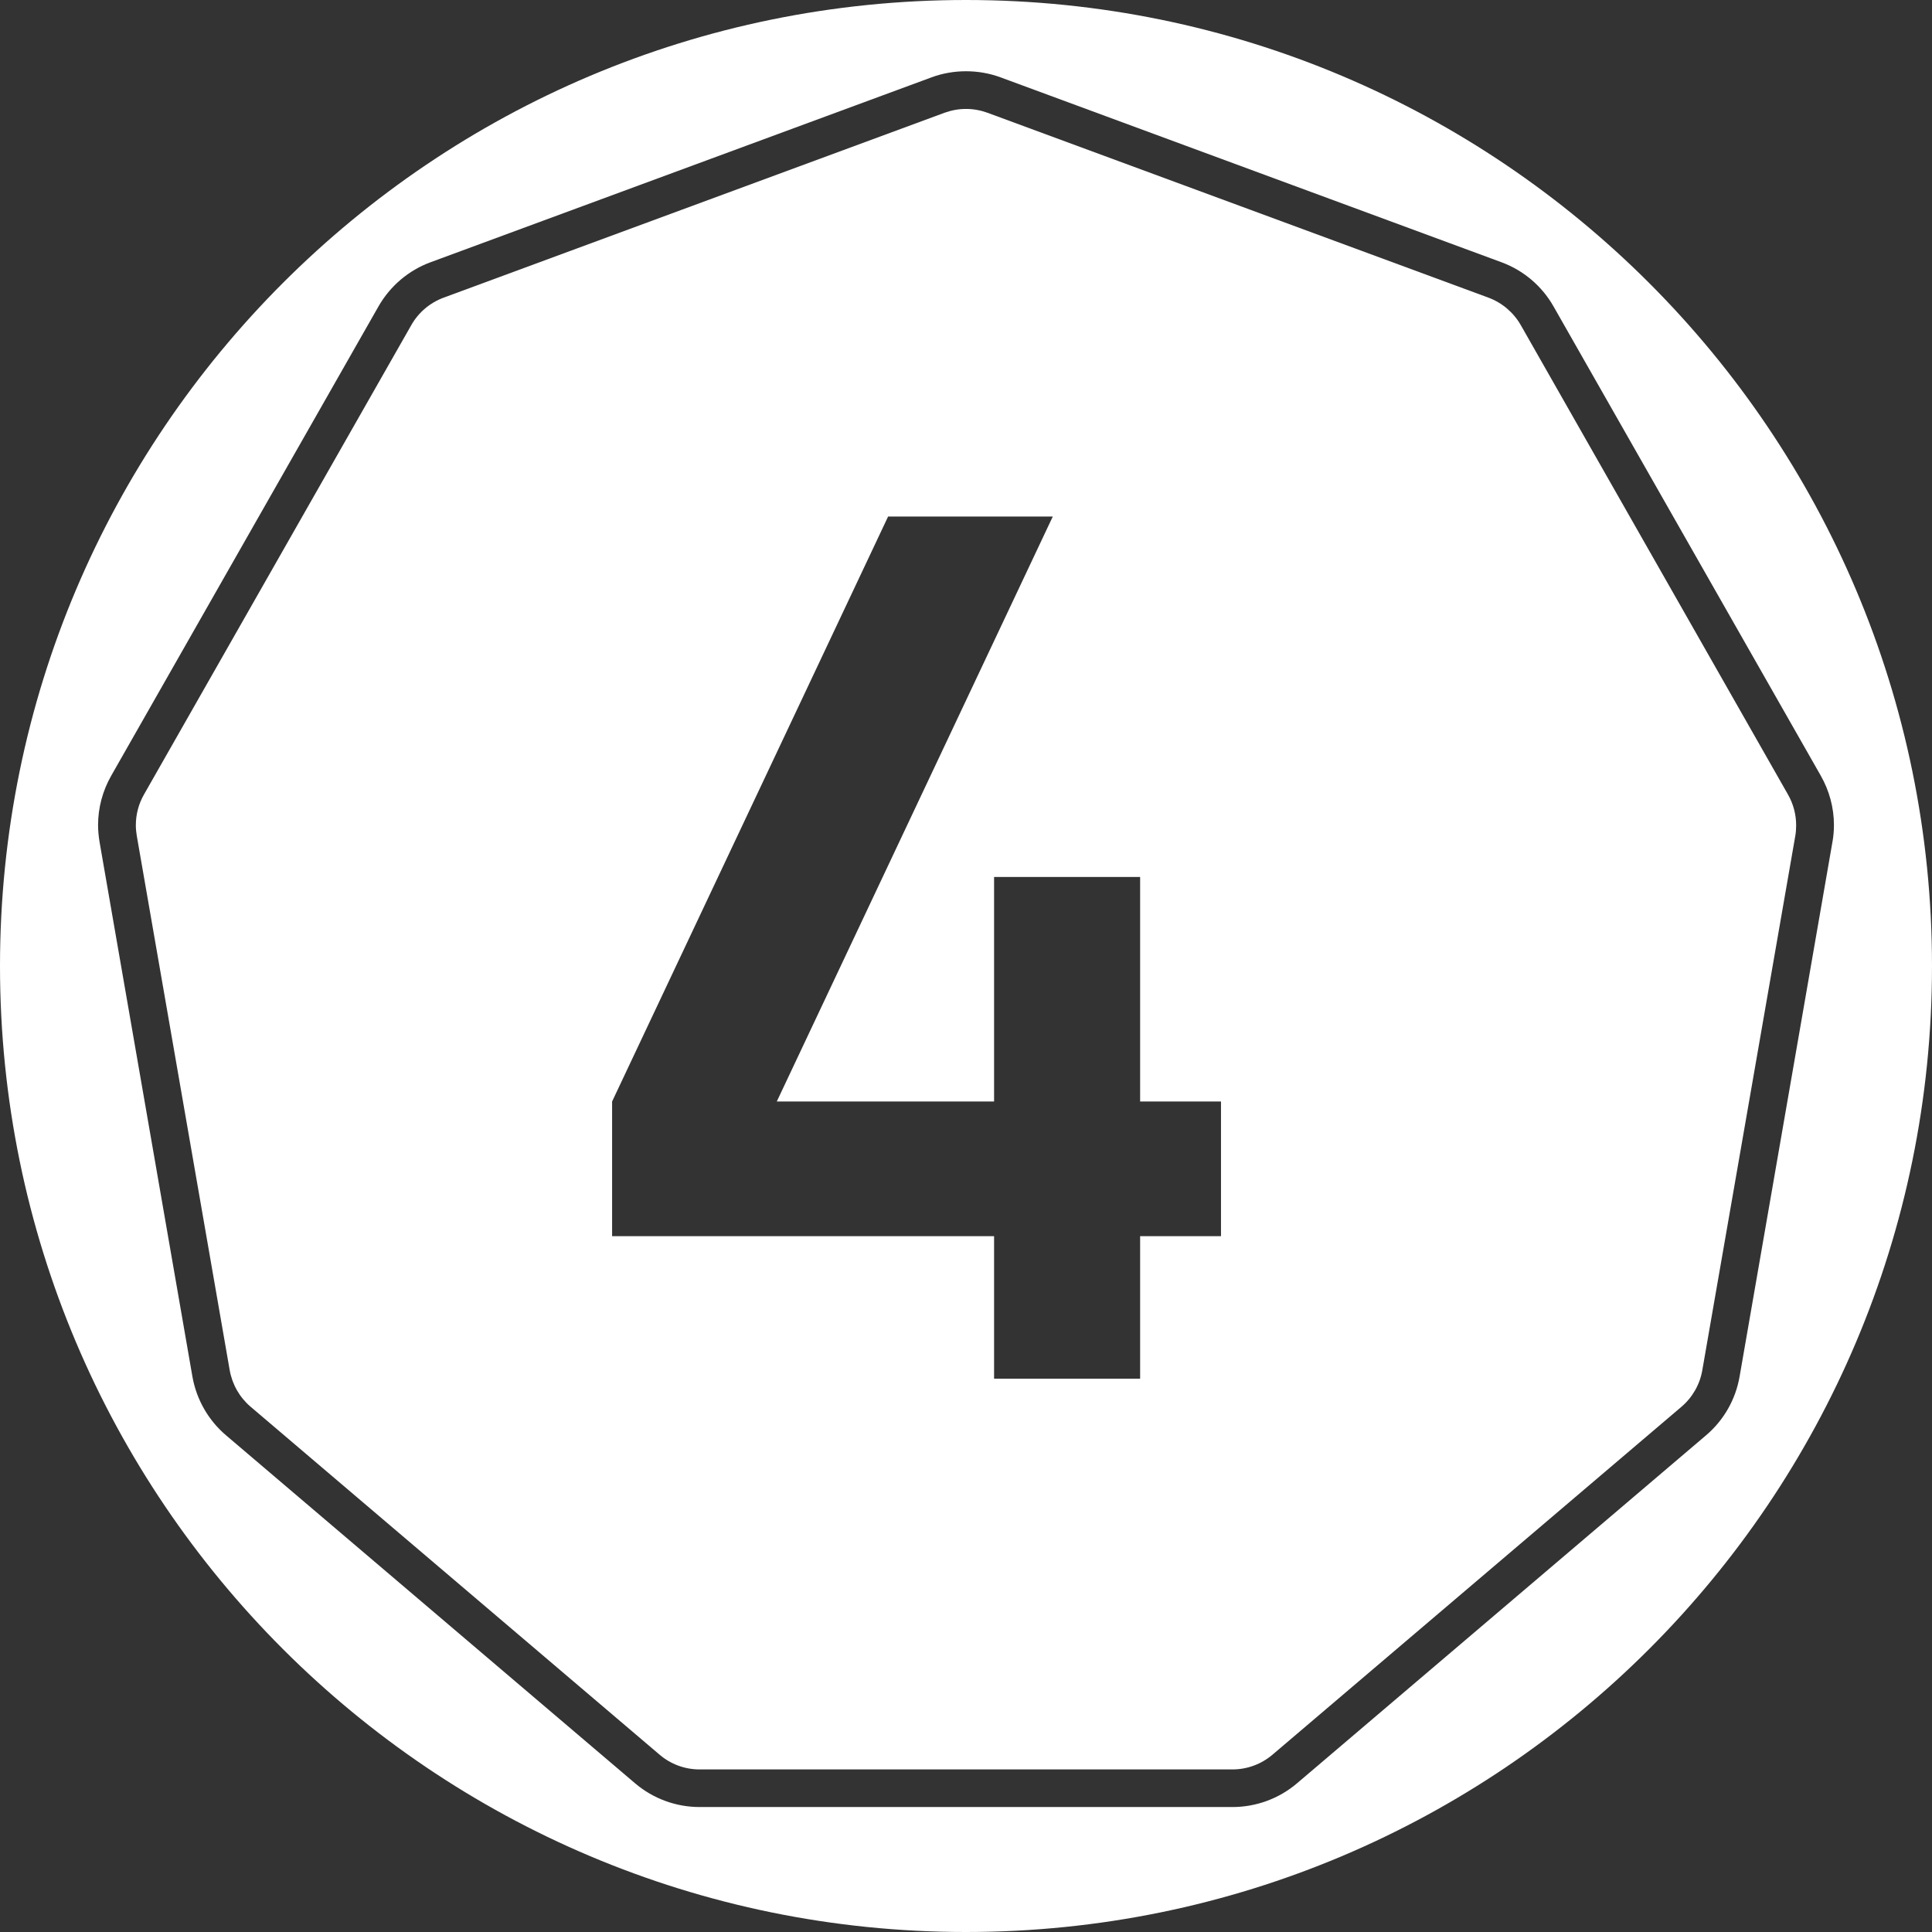 <?xml version="1.0" encoding="UTF-8"?>
<!DOCTYPE svg PUBLIC "-//W3C//DTD SVG 1.1//EN" "http://www.w3.org/Graphics/SVG/1.1/DTD/svg11.dtd">
<!-- Creator: CorelDRAW 2021 (64-Bit) -->
<svg xmlns="http://www.w3.org/2000/svg" xml:space="preserve" width="595px" height="595px" version="1.1" style="shape-rendering:geometricPrecision; text-rendering:geometricPrecision; image-rendering:optimizeQuality; fill-rule:evenodd; clip-rule:evenodd"
viewBox="0 0 22.912 22.912"
 xmlns:xlink="http://www.w3.org/1999/xlink"
 xmlns:xodm="http://www.corel.com/coreldraw/odm/2003">
 <rect x="0" y="0" width="22.912" height="22.912" fill="#333333" stroke="none"/>
 <defs>
  <style type="text/css">
   <![CDATA[
    .fil0 {fill:white;fill-rule:nonzero}
   ]]>
  </style>
 </defs>
 <g id="Layer_x0020_1">
  <path class="fil0" d="M11.456 0l0 0c-6.327,0 -11.456,5.129 -11.456,11.456l0 0c0,6.328 5.129,11.456 11.456,11.456l0 0c6.328,0 11.456,-5.128 11.456,-11.456l0 0c0,-6.327 -5.128,-11.456 -11.456,-11.456zm10.275 9.987l-1.101 6.339c-0.047,0.271 -0.188,0.518 -0.398,0.696l-4.851 4.127c-0.213,0.181 -0.484,0.281 -0.764,0.281 -0.001,0 -0.001,0 -0.001,0l-6.32 0c0,0 0,0 0,0 -0.28,0 -0.551,-0.1 -0.764,-0.281l-4.851 -4.127c-0.21,-0.178 -0.351,-0.425 -0.399,-0.696l-1.101 -6.339c-0.011,-0.066 -0.018,-0.134 -0.018,-0.202 0,-0.205 0.054,-0.406 0.155,-0.584l3.171 -5.568c0.138,-0.241 0.356,-0.427 0.617,-0.523l5.942 -2.193c0.13,-0.048 0.269,-0.072 0.408,-0.072 0.14,0 0.278,0.024 0.409,0.072l5.941 2.193c0.261,0.096 0.48,0.282 0.617,0.523l3.171 5.568c0.101,0.178 0.155,0.379 0.155,0.584 0,0.068 -0.006,0.136 -0.018,0.203l0 -0.001z"/>
  <path class="fil0" d="M18.035 3.855c-0.086,-0.15 -0.222,-0.265 -0.383,-0.325l-5.942 -2.193c-0.08,-0.029 -0.165,-0.045 -0.25,-0.045 -0.001,0 -0.003,0 -0.004,0 -0.001,0 -0.002,0 -0.003,0 -0.086,0 -0.17,0.016 -0.251,0.045l-5.941 2.193c-0.162,0.06 -0.298,0.175 -0.383,0.325l-3.171 5.568c-0.063,0.11 -0.096,0.236 -0.096,0.363 0,0.042 0.004,0.084 0.011,0.125l1.102 6.338c0.03,0.169 0.117,0.322 0.247,0.433l4.851 4.127c0.132,0.113 0.3,0.175 0.474,0.175 0,0 0,0 0,0l6.32 0c0,0 0,0 0,0 0.174,0 0.342,-0.062 0.475,-0.175l4.85 -4.126c0.13,-0.111 0.218,-0.264 0.247,-0.433l1.103 -6.338c0.007,-0.041 0.01,-0.083 0.01,-0.125 0,-0.127 -0.033,-0.252 -0.096,-0.363l-3.17 -5.569zm-6.246 12.495l0 -1.69 -4.53 0 0 -1.597 3.273 -6.937 1.953 0 -3.273 6.937 2.577 0 0 -2.663 1.732 0 0 2.663 0.959 0 0 1.597 -0.959 0 0 1.69 -1.732 0z"/>
 </g>
</svg>
